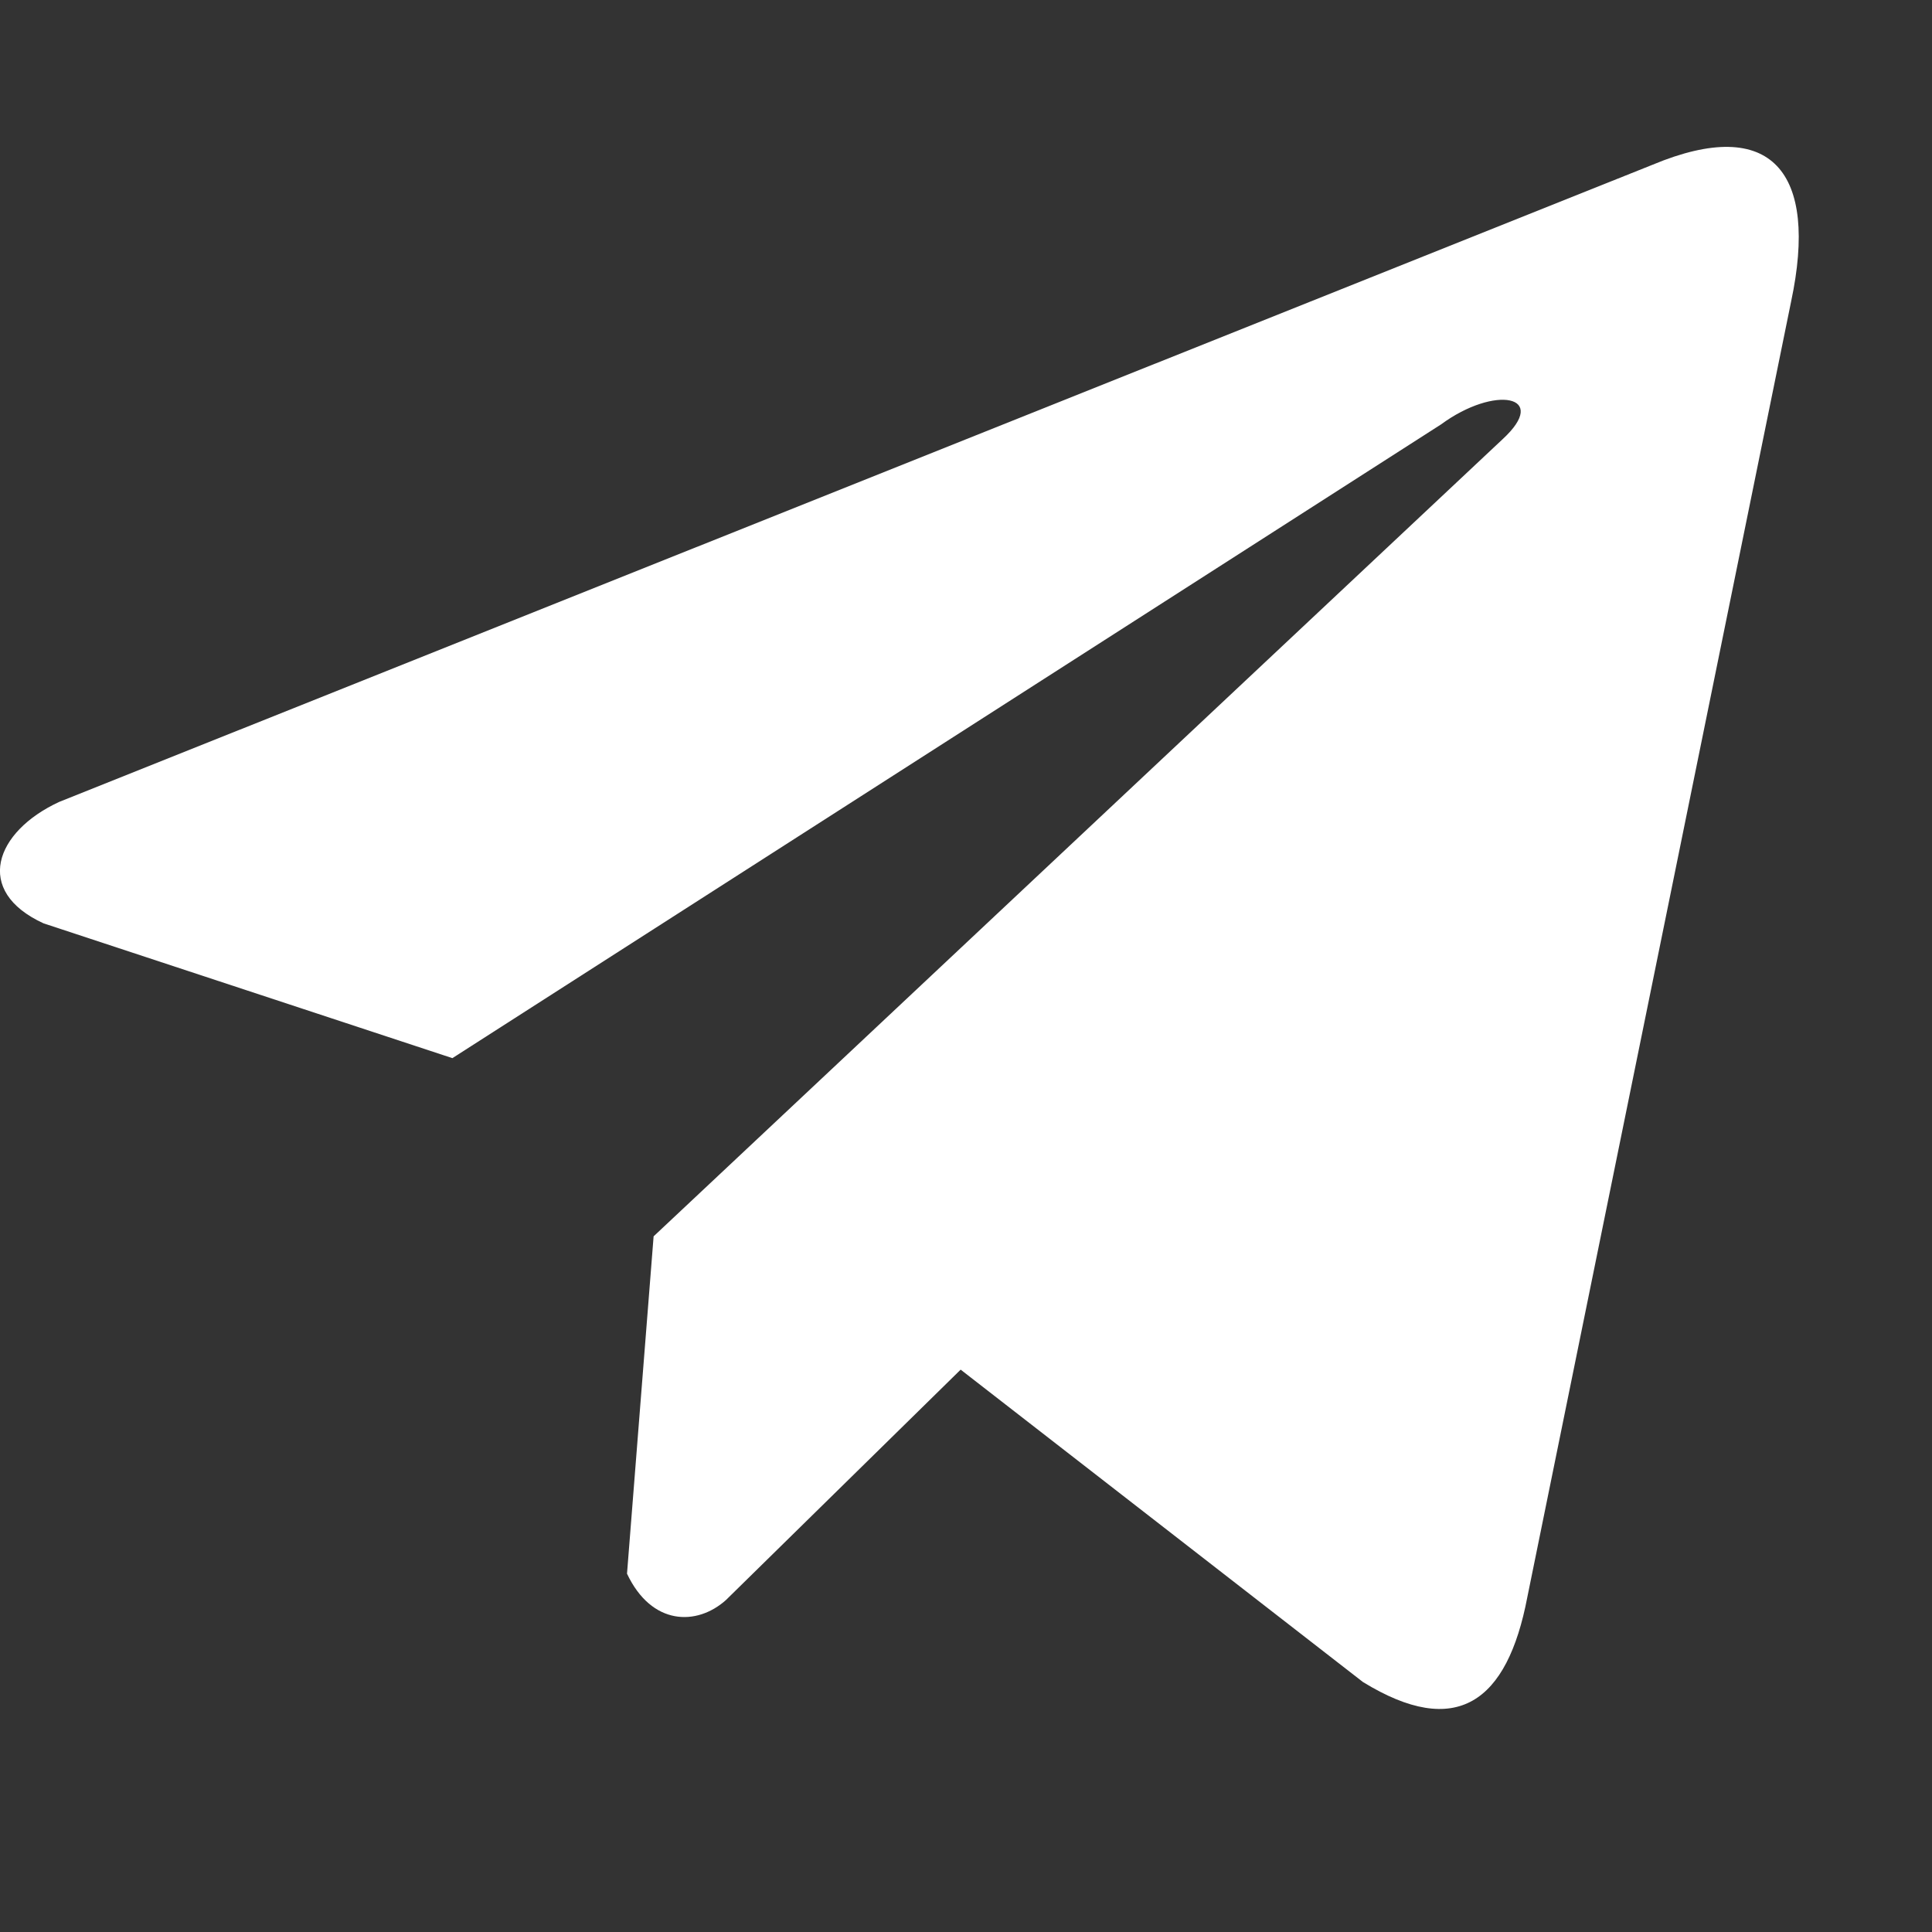 <svg width="13" height="13" viewBox="0 0 13 13" fill="none" xmlns="http://www.w3.org/2000/svg">
<rect x="0" y="0" width="13" height="13" fill="#333333" stroke="none"/>
<g clip-path="url(#clip0_10796_37798)">
<path d="M11.121 1.108L0.398 5.396C-0.034 5.596 -0.18 5.996 0.293 6.213L3.044 7.12L9.696 2.856C10.059 2.589 10.431 2.66 10.111 2.955L4.398 8.319L4.219 10.589C4.385 10.94 4.689 10.941 4.884 10.767L6.464 9.216L9.171 11.318C9.8 11.704 10.142 11.455 10.277 10.747L12.052 2.029C12.237 1.158 11.922 0.774 11.121 1.108Z" fill="white"/>
</g>
<defs>
<clipPath id="clip0_10796_37798">
<rect width="12.104" height="12.488" fill="white"/>
</clipPath>
</defs>
</svg>

